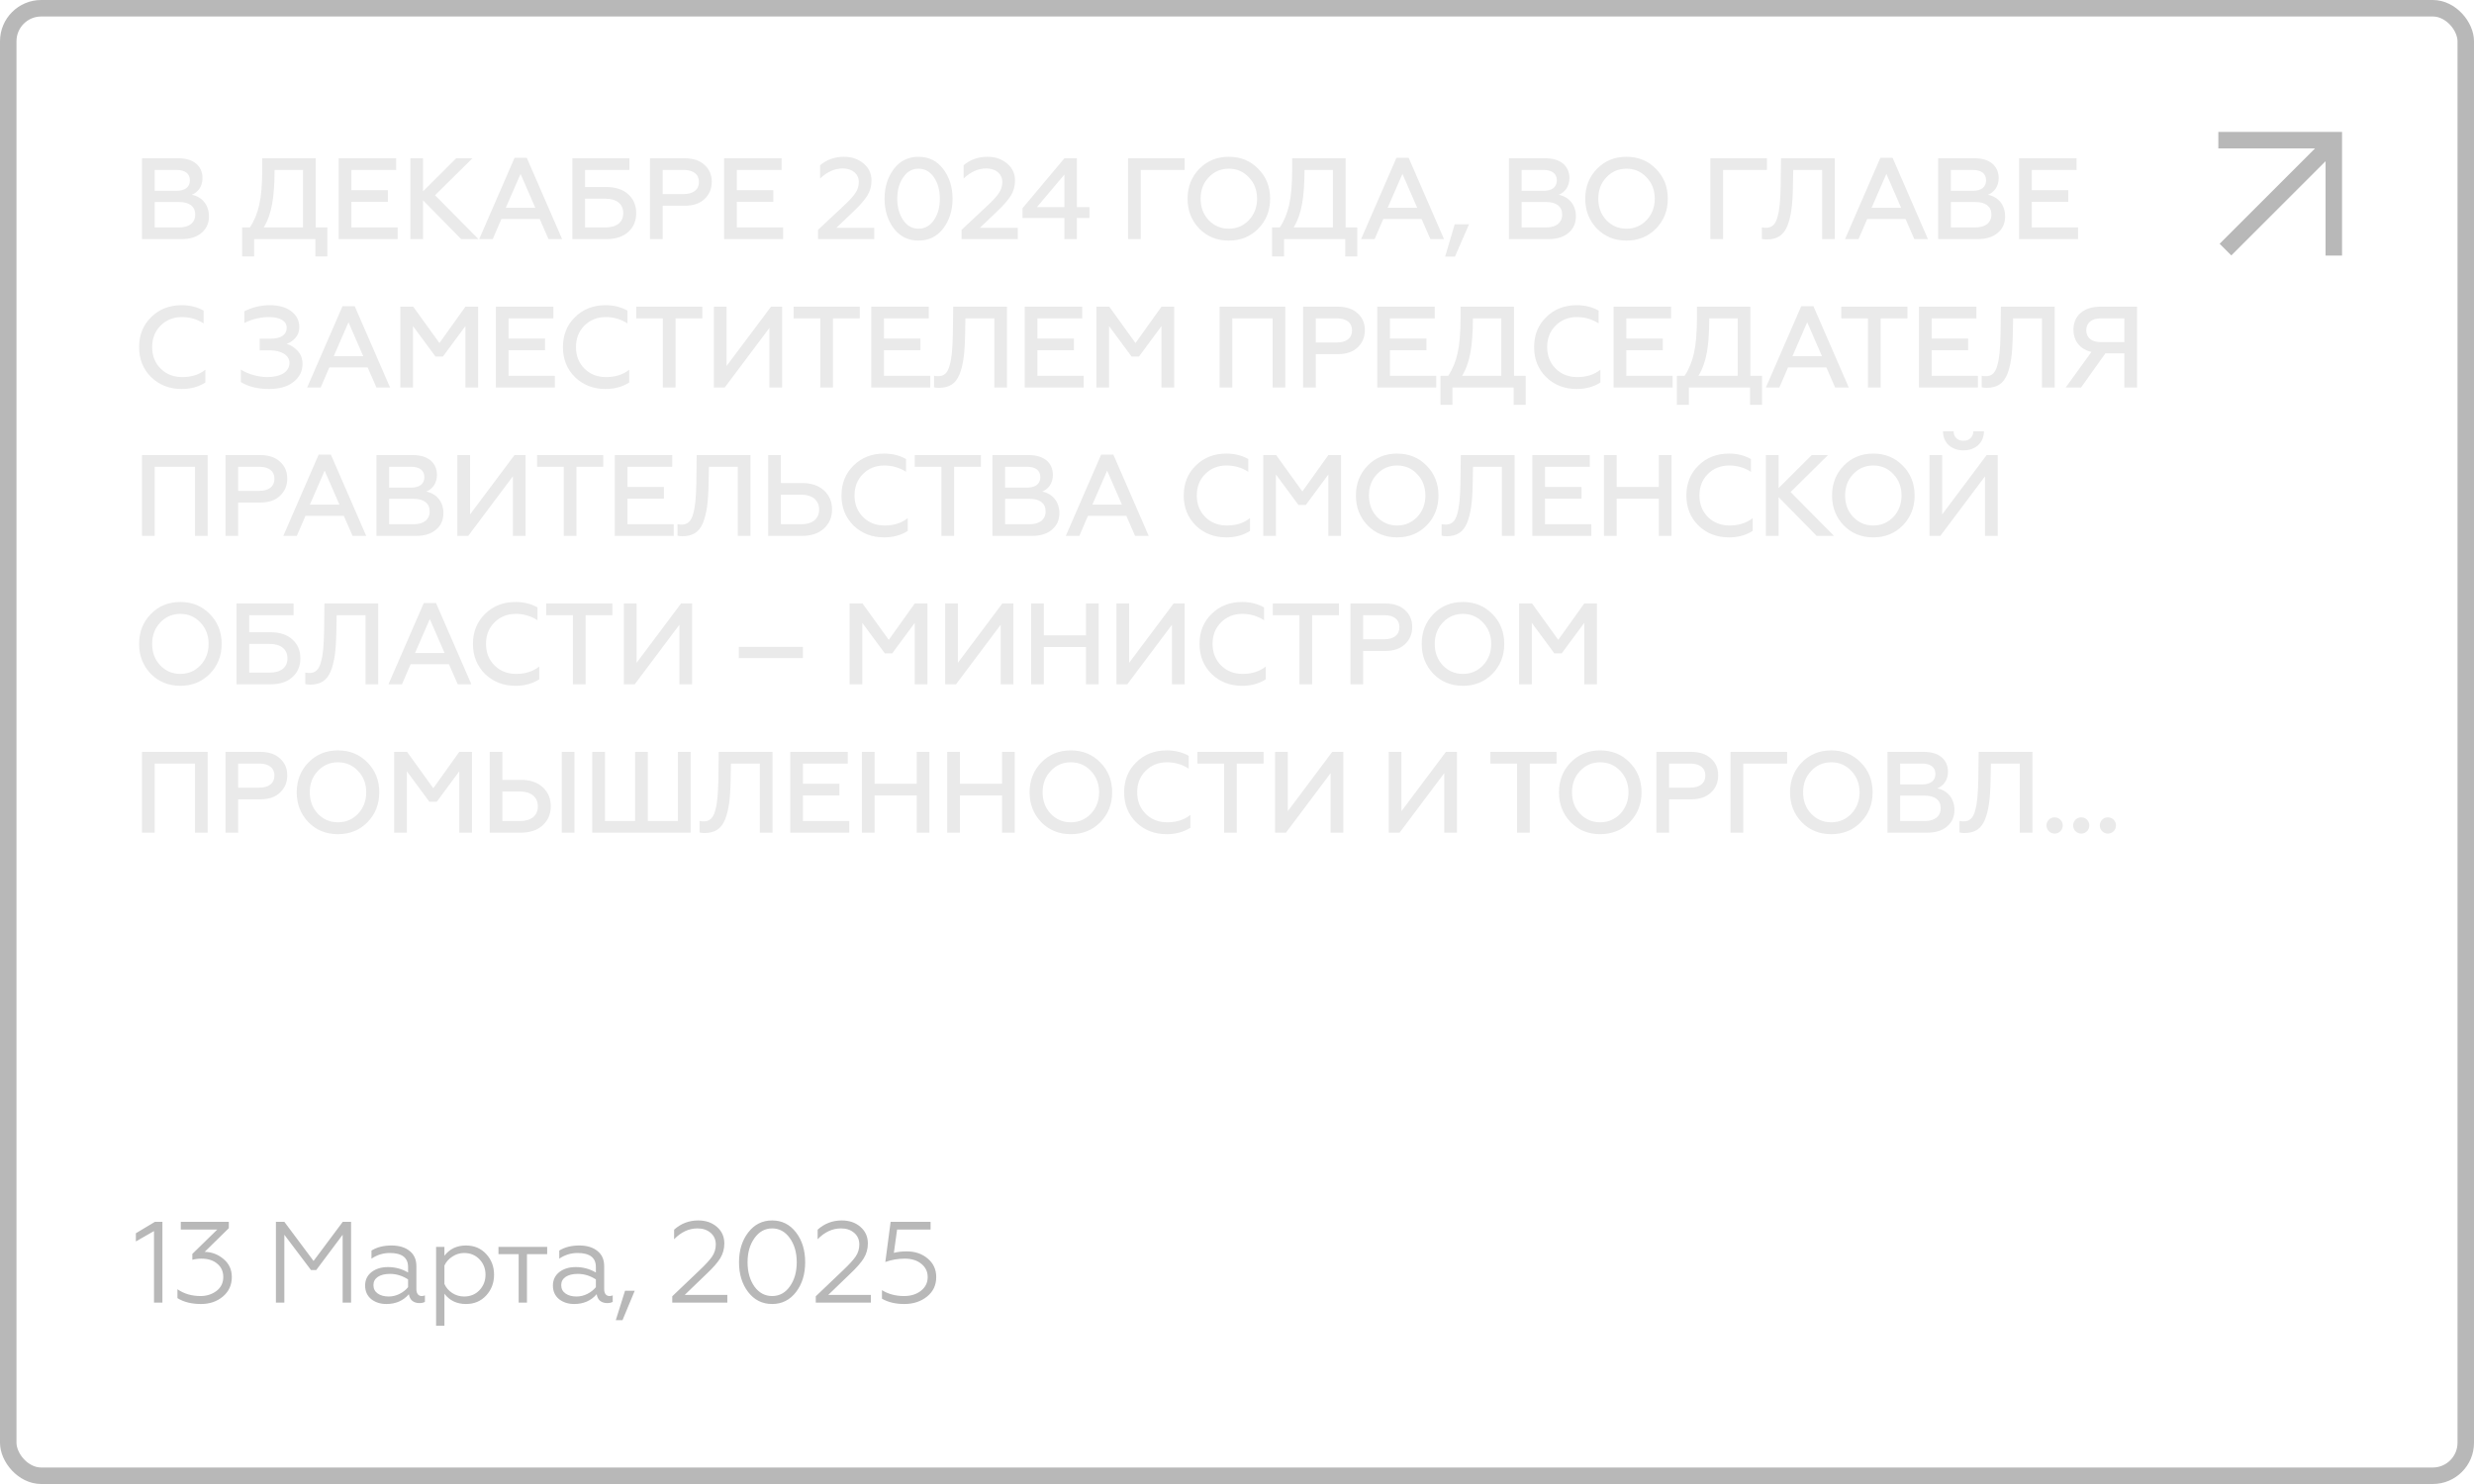 <?xml version="1.0" encoding="UTF-8"?> <svg xmlns="http://www.w3.org/2000/svg" width="300" height="180" viewBox="0 0 300 180" fill="none"><rect x="1" y="1" width="298" height="178" rx="4" stroke="#B8B8B8" stroke-width="2"></rect><path d="M22.034 29H17.218V19.2H21.67C23.42 19.2 24.554 20.096 24.554 21.608C24.554 22.616 23.994 23.344 23.252 23.624C24.442 23.848 25.338 24.8 25.338 26.242C25.338 27.068 25.044 27.74 24.442 28.244C23.854 28.748 23.056 29 22.034 29ZM18.758 24.506V27.586H21.754C22.944 27.586 23.672 27.012 23.672 26.018C23.672 25.052 22.972 24.506 21.754 24.506H18.758ZM18.758 20.614V23.148H21.404C22.426 23.148 23.028 22.7 23.028 21.874C23.028 21.048 22.426 20.614 21.404 20.614H18.758ZM30.819 31.1H29.363V27.586H30.301C30.819 26.816 31.197 25.906 31.435 24.856C31.673 23.806 31.799 22.364 31.799 20.558V19.2H38.281V27.586H39.695V31.1H38.239V29H30.819V31.1ZM31.981 27.586H36.741V20.614H33.297C33.297 22.252 33.199 23.624 33.003 24.73C32.807 25.836 32.471 26.788 31.981 27.586ZM48.223 29H41.069V19.2H48.041V20.614H42.609V23.064H47.033V24.478H42.609V27.586H48.223V29ZM51.298 29H49.758V19.2H51.298V23.204L55.316 19.2H57.29L52.754 23.68L58.018 29H55.918L51.298 24.296V29ZM59.749 29H58.111L62.395 19.144H63.879L68.163 29H66.511L65.447 26.564H60.799L59.749 29ZM63.123 21.09L61.331 25.206H64.915L63.123 21.09ZM73.549 29H69.405V19.2H76.321V20.614H70.945V22.686H73.549C74.655 22.686 75.537 22.98 76.181 23.568C76.825 24.142 77.147 24.912 77.147 25.85C77.147 26.788 76.825 27.558 76.181 28.132C75.551 28.706 74.669 29 73.549 29ZM70.945 24.1V27.586H73.409C74.795 27.586 75.579 26.956 75.579 25.85C75.579 24.744 74.767 24.1 73.409 24.1H70.945ZM80.359 29H78.819V19.2H83.032C84.055 19.2 84.853 19.466 85.427 19.998C86.014 20.516 86.308 21.202 86.308 22.042C86.308 22.896 86.014 23.596 85.427 24.142C84.853 24.688 84.055 24.954 83.032 24.954H80.359V29ZM80.359 20.614V23.54H82.906C84.069 23.54 84.754 23.008 84.754 22.07C84.754 21.132 84.069 20.614 82.906 20.614H80.359ZM94.962 29H87.808V19.2H94.78V20.614H89.348V23.064H93.772V24.478H89.348V27.586H94.962V29ZM106.014 29H99.195V27.88L102.276 24.996C102.962 24.366 103.438 23.834 103.718 23.428C103.998 23.008 104.138 22.56 104.138 22.084C104.138 21.09 103.354 20.432 102.192 20.432C101.226 20.432 100.302 20.838 99.448 21.65V20.04C100.26 19.354 101.226 19.018 102.346 19.018C103.27 19.018 104.054 19.284 104.698 19.816C105.356 20.348 105.678 21.048 105.678 21.902C105.678 22.574 105.51 23.176 105.188 23.708C104.866 24.226 104.32 24.87 103.536 25.612L101.422 27.628H106.014V29ZM111.378 29.182C110.132 29.182 109.138 28.692 108.382 27.712C107.64 26.718 107.262 25.514 107.262 24.1C107.262 22.686 107.64 21.496 108.382 20.502C109.138 19.508 110.132 19.018 111.378 19.018C112.624 19.018 113.632 19.508 114.374 20.502C115.13 21.496 115.508 22.686 115.508 24.1C115.508 25.514 115.13 26.718 114.374 27.712C113.632 28.692 112.624 29.182 111.378 29.182ZM111.378 27.74C112.148 27.74 112.778 27.39 113.254 26.69C113.73 25.99 113.968 25.122 113.968 24.1C113.968 23.078 113.73 22.21 113.254 21.51C112.778 20.81 112.148 20.46 111.378 20.46C110.608 20.46 109.992 20.81 109.516 21.524C109.04 22.224 108.802 23.078 108.802 24.1C108.802 25.122 109.04 25.976 109.516 26.69C109.992 27.39 110.608 27.74 111.378 27.74ZM123.418 29H116.6V27.88L119.68 24.996C120.366 24.366 120.842 23.834 121.122 23.428C121.402 23.008 121.542 22.56 121.542 22.084C121.542 21.09 120.758 20.432 119.596 20.432C118.63 20.432 117.706 20.838 116.852 21.65V20.04C117.664 19.354 118.63 19.018 119.75 19.018C120.674 19.018 121.458 19.284 122.102 19.816C122.76 20.348 123.082 21.048 123.082 21.902C123.082 22.574 122.914 23.176 122.592 23.708C122.27 24.226 121.724 24.87 120.94 25.612L118.826 27.628H123.418V29ZM130.581 29H129.069V26.438H123.987V25.262L129.069 19.2H130.581V25.122H132.107V26.438H130.581V29ZM129.069 21.174L125.737 25.122H129.069V21.174ZM138.329 29H136.789V19.2H143.649V20.614H138.329V29ZM146.569 26.704C147.227 27.39 148.039 27.74 149.005 27.74C149.971 27.74 150.783 27.39 151.441 26.704C152.099 26.004 152.435 25.136 152.435 24.1C152.435 23.064 152.099 22.196 151.441 21.51C150.783 20.81 149.971 20.46 149.005 20.46C148.039 20.46 147.227 20.81 146.569 21.51C145.911 22.196 145.589 23.064 145.589 24.1C145.589 25.136 145.911 26.004 146.569 26.704ZM152.589 27.726C151.637 28.692 150.447 29.182 149.005 29.182C147.563 29.182 146.373 28.692 145.421 27.726C144.483 26.746 144.007 25.542 144.007 24.1C144.007 22.658 144.483 21.454 145.421 20.488C146.373 19.508 147.563 19.018 149.005 19.018C150.447 19.018 151.637 19.508 152.589 20.488C153.541 21.454 154.017 22.658 154.017 24.1C154.017 25.542 153.541 26.746 152.589 27.726ZM155.708 31.1H154.252V27.586H155.19C155.708 26.816 156.086 25.906 156.324 24.856C156.562 23.806 156.688 22.364 156.688 20.558V19.2H163.17V27.586H164.584V31.1H163.128V29H155.708V31.1ZM156.87 27.586H161.63V20.614H158.186C158.186 22.252 158.088 23.624 157.892 24.73C157.696 25.836 157.36 26.788 156.87 27.586ZM166.687 29H165.049L169.333 19.144H170.817L175.101 29H173.449L172.385 26.564H167.737L166.687 29ZM170.061 21.09L168.269 25.206H171.853L170.061 21.09ZM176.427 31.128H175.237L176.399 27.208H178.135L176.427 31.128ZM187.791 29H182.975V19.2H187.427C189.177 19.2 190.311 20.096 190.311 21.608C190.311 22.616 189.751 23.344 189.009 23.624C190.199 23.848 191.095 24.8 191.095 26.242C191.095 27.068 190.801 27.74 190.199 28.244C189.611 28.748 188.813 29 187.791 29ZM184.515 24.506V27.586H187.511C188.701 27.586 189.429 27.012 189.429 26.018C189.429 25.052 188.729 24.506 187.511 24.506H184.515ZM184.515 20.614V23.148H187.161C188.183 23.148 188.785 22.7 188.785 21.874C188.785 21.048 188.183 20.614 187.161 20.614H184.515ZM194.791 26.704C195.449 27.39 196.261 27.74 197.227 27.74C198.193 27.74 199.005 27.39 199.663 26.704C200.321 26.004 200.657 25.136 200.657 24.1C200.657 23.064 200.321 22.196 199.663 21.51C199.005 20.81 198.193 20.46 197.227 20.46C196.261 20.46 195.449 20.81 194.791 21.51C194.133 22.196 193.811 23.064 193.811 24.1C193.811 25.136 194.133 26.004 194.791 26.704ZM200.811 27.726C199.859 28.692 198.669 29.182 197.227 29.182C195.785 29.182 194.595 28.692 193.643 27.726C192.705 26.746 192.229 25.542 192.229 24.1C192.229 22.658 192.705 21.454 193.643 20.488C194.595 19.508 195.785 19.018 197.227 19.018C198.669 19.018 199.859 19.508 200.811 20.488C201.763 21.454 202.239 22.658 202.239 24.1C202.239 25.542 201.763 26.746 200.811 27.726ZM208.94 29H207.4V19.2H214.26V20.614H208.94V29ZM213.644 28.972V27.572C213.784 27.614 213.952 27.628 214.162 27.628C214.848 27.628 215.296 27.236 215.534 26.34C215.8 25.444 215.884 24.352 215.926 22.56L215.968 19.2H222.492V29H220.952V20.614H217.452L217.41 22.714C217.368 24.912 217.186 26.298 216.724 27.432C216.262 28.552 215.464 29.042 214.246 29.042C213.98 29.042 213.784 29.014 213.644 28.972ZM225.369 29H223.731L228.015 19.144H229.499L233.783 29H232.131L231.067 26.564H226.419L225.369 29ZM228.743 21.09L226.951 25.206H230.535L228.743 21.09ZM239.841 29H235.025V19.2H239.477C241.227 19.2 242.361 20.096 242.361 21.608C242.361 22.616 241.801 23.344 241.059 23.624C242.249 23.848 243.145 24.8 243.145 26.242C243.145 27.068 242.851 27.74 242.249 28.244C241.661 28.748 240.863 29 239.841 29ZM236.565 24.506V27.586H239.561C240.751 27.586 241.479 27.012 241.479 26.018C241.479 25.052 240.779 24.506 239.561 24.506H236.565ZM236.565 20.614V23.148H239.211C240.233 23.148 240.835 22.7 240.835 21.874C240.835 21.048 240.233 20.614 239.211 20.614H236.565ZM251.989 29H244.835V19.2H251.807V20.614H246.375V23.064H250.799V24.478H246.375V27.586H251.989V29ZM22.034 47.182C20.564 47.182 19.332 46.706 18.338 45.754C17.358 44.788 16.868 43.57 16.868 42.1C16.868 40.63 17.358 39.412 18.338 38.46C19.318 37.494 20.55 37.018 22.034 37.018C23.042 37.018 23.924 37.242 24.694 37.676V39.23C23.896 38.712 23.014 38.46 22.048 38.46C21.026 38.46 20.158 38.81 19.472 39.496C18.786 40.182 18.45 41.05 18.45 42.1C18.45 43.15 18.8 44.032 19.486 44.718C20.186 45.404 21.054 45.74 22.104 45.74C23.21 45.74 24.148 45.446 24.904 44.844V46.398C24.092 46.916 23.14 47.182 22.034 47.182ZM32.637 47.182C31.251 47.182 30.117 46.902 29.207 46.342V44.83C30.061 45.376 31.335 45.74 32.413 45.74C34.079 45.74 35.101 45.068 35.101 44.018C35.101 43.108 34.149 42.492 32.707 42.492H31.489V41.078H32.889C34.079 41.078 34.765 40.588 34.765 39.762C34.765 38.922 33.939 38.46 32.651 38.46C31.601 38.46 30.593 38.698 29.627 39.174V37.76C30.579 37.27 31.615 37.018 32.735 37.018C33.799 37.018 34.653 37.256 35.311 37.746C35.969 38.236 36.291 38.88 36.291 39.678C36.291 40.21 36.137 40.644 35.815 40.994C35.493 41.344 35.143 41.582 34.765 41.708C35.283 41.862 35.731 42.156 36.109 42.576C36.487 42.982 36.683 43.514 36.683 44.144C36.683 45.026 36.319 45.754 35.591 46.328C34.863 46.902 33.883 47.182 32.637 47.182ZM38.885 47H37.247L41.531 37.144H43.015L47.299 47H45.647L44.583 44.564H39.935L38.885 47ZM42.259 39.09L40.467 43.206H44.051L42.259 39.09ZM50.081 47H48.541V37.2H50.109L53.287 41.61L56.437 37.2H57.977V47H56.437V39.552L53.707 43.248H52.811L50.081 39.552V47ZM67.282 47H60.129V37.2H67.1V38.614H61.669V41.064H66.093V42.478H61.669V45.586H67.282V47ZM73.428 47.182C71.958 47.182 70.726 46.706 69.732 45.754C68.752 44.788 68.262 43.57 68.262 42.1C68.262 40.63 68.752 39.412 69.732 38.46C70.712 37.494 71.944 37.018 73.428 37.018C74.436 37.018 75.318 37.242 76.088 37.676V39.23C75.29 38.712 74.408 38.46 73.442 38.46C72.42 38.46 71.552 38.81 70.866 39.496C70.18 40.182 69.844 41.05 69.844 42.1C69.844 43.15 70.194 44.032 70.88 44.718C71.58 45.404 72.448 45.74 73.498 45.74C74.604 45.74 75.542 45.446 76.298 44.844V46.398C75.486 46.916 74.534 47.182 73.428 47.182ZM77.147 38.614V37.2H85.168V38.614H81.921V47H80.38V38.614H77.147ZM87.88 47H86.564V37.2H88.104V44.396L93.494 37.2H94.838V47H93.298V39.776L87.88 47ZM96.233 38.614V37.2H104.255V38.614H101.007V47H99.467V38.614H96.233ZM112.804 47H105.65V37.2H112.622V38.614H107.19V41.064H111.614V42.478H107.19V45.586H112.804V47ZM113.261 46.972V45.572C113.401 45.614 113.569 45.628 113.779 45.628C114.465 45.628 114.913 45.236 115.151 44.34C115.417 43.444 115.501 42.352 115.543 40.56L115.585 37.2H122.109V47H120.569V38.614H117.069L117.027 40.714C116.985 42.912 116.803 44.298 116.341 45.432C115.879 46.552 115.081 47.042 113.863 47.042C113.597 47.042 113.401 47.014 113.261 46.972ZM131.412 47H124.258V37.2H131.23V38.614H125.798V41.064H130.222V42.478H125.798V45.586H131.412V47ZM134.487 47H132.947V37.2H134.515L137.693 41.61L140.843 37.2H142.383V47H140.843V39.552L138.113 43.248H137.217L134.487 39.552V47ZM149.431 47H147.891V37.2H155.857V47H154.317V38.614H149.431V47ZM159.555 47H158.015V37.2H162.229C163.251 37.2 164.049 37.466 164.623 37.998C165.211 38.516 165.505 39.202 165.505 40.042C165.505 40.896 165.211 41.596 164.623 42.142C164.049 42.688 163.251 42.954 162.229 42.954H159.555V47ZM159.555 38.614V41.54H162.103C163.265 41.54 163.951 41.008 163.951 40.07C163.951 39.132 163.265 38.614 162.103 38.614H159.555ZM174.159 47H167.005V37.2H173.977V38.614H168.545V41.064H172.969V42.478H168.545V45.586H174.159V47ZM176.128 49.1H174.672V45.586H175.61C176.128 44.816 176.506 43.906 176.744 42.856C176.982 41.806 177.108 40.364 177.108 38.558V37.2H183.59V45.586H185.004V49.1H183.548V47H176.128V49.1ZM177.29 45.586H182.05V38.614H178.606C178.606 40.252 178.508 41.624 178.312 42.73C178.116 43.836 177.78 44.788 177.29 45.586ZM191.194 47.182C189.724 47.182 188.492 46.706 187.498 45.754C186.518 44.788 186.028 43.57 186.028 42.1C186.028 40.63 186.518 39.412 187.498 38.46C188.478 37.494 189.71 37.018 191.194 37.018C192.202 37.018 193.084 37.242 193.854 37.676V39.23C193.056 38.712 192.174 38.46 191.208 38.46C190.186 38.46 189.318 38.81 188.632 39.496C187.946 40.182 187.61 41.05 187.61 42.1C187.61 43.15 187.96 44.032 188.646 44.718C189.346 45.404 190.214 45.74 191.264 45.74C192.37 45.74 193.308 45.446 194.064 44.844V46.398C193.252 46.916 192.3 47.182 191.194 47.182ZM202.823 47H195.669V37.2H202.641V38.614H197.209V41.064H201.633V42.478H197.209V45.586H202.823V47ZM204.792 49.1H203.336V45.586H204.274C204.792 44.816 205.17 43.906 205.408 42.856C205.646 41.806 205.772 40.364 205.772 38.558V37.2H212.254V45.586H213.668V49.1H212.212V47H204.792V49.1ZM205.954 45.586H210.714V38.614H207.27C207.27 40.252 207.172 41.624 206.976 42.73C206.78 43.836 206.444 44.788 205.954 45.586ZM215.77 47H214.132L218.416 37.144H219.9L224.184 47H222.532L221.468 44.564H216.82L215.77 47ZM219.144 39.09L217.352 43.206H220.936L219.144 39.09ZM223.276 38.614V37.2H231.298V38.614H228.05V47H226.51V38.614H223.276ZM239.847 47H232.693V37.2H239.665V38.614H234.233V41.064H238.657V42.478H234.233V45.586H239.847V47ZM240.304 46.972V45.572C240.444 45.614 240.612 45.628 240.822 45.628C241.508 45.628 241.956 45.236 242.194 44.34C242.46 43.444 242.544 42.352 242.586 40.56L242.628 37.2H249.152V47H247.612V38.614H244.112L244.07 40.714C244.028 42.912 243.846 44.298 243.384 45.432C242.922 46.552 242.124 47.042 240.906 47.042C240.64 47.042 240.444 47.014 240.304 46.972ZM252.351 47H250.489L253.611 42.688C252.225 42.366 251.427 41.344 251.427 39.986C251.427 38.306 252.659 37.2 254.675 37.2H259.141V47H257.601V42.856H255.305L252.351 47ZM254.745 41.498H257.601V38.614H254.745C253.639 38.614 252.981 39.16 252.981 40.056C252.981 40.966 253.639 41.498 254.745 41.498ZM18.758 65H17.218V55.2H25.184V65H23.644V56.614H18.758V65ZM28.882 65H27.342V55.2H31.556C32.578 55.2 33.376 55.466 33.95 55.998C34.538 56.516 34.832 57.202 34.832 58.042C34.832 58.896 34.538 59.596 33.95 60.142C33.376 60.688 32.578 60.954 31.556 60.954H28.882V65ZM28.882 56.614V59.54H31.43C32.592 59.54 33.278 59.008 33.278 58.07C33.278 57.132 32.592 56.614 31.43 56.614H28.882ZM35.993 65H34.355L38.639 55.144H40.123L44.407 65H42.755L41.691 62.564H37.043L35.993 65ZM39.367 57.09L37.575 61.206H41.159L39.367 57.09ZM50.465 65H45.65V55.2H50.102C51.852 55.2 52.986 56.096 52.986 57.608C52.986 58.616 52.425 59.344 51.684 59.624C52.873 59.848 53.77 60.8 53.77 62.242C53.77 63.068 53.475 63.74 52.873 64.244C52.285 64.748 51.487 65 50.465 65ZM47.19 60.506V63.586H50.185C51.376 63.586 52.103 63.012 52.103 62.018C52.103 61.052 51.404 60.506 50.185 60.506H47.19ZM47.19 56.614V59.148H49.836C50.858 59.148 51.459 58.7 51.459 57.874C51.459 57.048 50.858 56.614 49.836 56.614H47.19ZM56.775 65H55.459V55.2H56.999V62.396L62.389 55.2H63.733V65H62.193V57.776L56.775 65ZM65.128 56.614V55.2H73.15V56.614H69.902V65H68.362V56.614H65.128ZM81.7 65H74.546V55.2H81.518V56.614H76.086V59.064H80.51V60.478H76.086V63.586H81.7V65ZM82.157 64.972V63.572C82.297 63.614 82.465 63.628 82.675 63.628C83.361 63.628 83.809 63.236 84.047 62.34C84.313 61.444 84.397 60.352 84.439 58.56L84.481 55.2H91.005V65H89.465V56.614H85.965L85.923 58.714C85.881 60.912 85.699 62.298 85.237 63.432C84.775 64.552 83.977 65.042 82.759 65.042C82.493 65.042 82.297 65.014 82.157 64.972ZM97.228 65H93.154V55.2H94.694V58.588H97.228C98.362 58.588 99.258 58.882 99.916 59.484C100.574 60.086 100.896 60.856 100.896 61.808C100.896 62.746 100.56 63.516 99.902 64.118C99.244 64.706 98.362 65 97.228 65ZM94.694 60.002V63.586H97.144C98.53 63.586 99.328 62.928 99.328 61.808C99.328 60.674 98.502 60.002 97.144 60.002H94.694ZM107.205 65.182C105.735 65.182 104.503 64.706 103.509 63.754C102.529 62.788 102.039 61.57 102.039 60.1C102.039 58.63 102.529 57.412 103.509 56.46C104.489 55.494 105.721 55.018 107.205 55.018C108.213 55.018 109.095 55.242 109.865 55.676V57.23C109.067 56.712 108.185 56.46 107.219 56.46C106.197 56.46 105.329 56.81 104.643 57.496C103.957 58.182 103.621 59.05 103.621 60.1C103.621 61.15 103.971 62.032 104.657 62.718C105.357 63.404 106.225 63.74 107.275 63.74C108.381 63.74 109.319 63.446 110.075 62.844V64.398C109.263 64.916 108.311 65.182 107.205 65.182ZM110.924 56.614V55.2H118.946V56.614H115.698V65H114.158V56.614H110.924ZM125.157 65H120.341V55.2H124.793C126.543 55.2 127.677 56.096 127.677 57.608C127.677 58.616 127.117 59.344 126.375 59.624C127.565 59.848 128.461 60.8 128.461 62.242C128.461 63.068 128.167 63.74 127.565 64.244C126.977 64.748 126.179 65 125.157 65ZM121.881 60.506V63.586H124.877C126.067 63.586 126.795 63.012 126.795 62.018C126.795 61.052 126.095 60.506 124.877 60.506H121.881ZM121.881 56.614V59.148H124.527C125.549 59.148 126.151 58.7 126.151 57.874C126.151 57.048 125.549 56.614 124.527 56.614H121.881ZM130.879 65H129.241L133.525 55.144H135.009L139.293 65H137.641L136.577 62.564H131.929L130.879 65ZM134.253 57.09L132.461 61.206H136.045L134.253 57.09ZM148.708 65.182C147.238 65.182 146.006 64.706 145.012 63.754C144.032 62.788 143.542 61.57 143.542 60.1C143.542 58.63 144.032 57.412 145.012 56.46C145.992 55.494 147.224 55.018 148.708 55.018C149.716 55.018 150.598 55.242 151.368 55.676V57.23C150.57 56.712 149.688 56.46 148.722 56.46C147.7 56.46 146.832 56.81 146.146 57.496C145.46 58.182 145.124 59.05 145.124 60.1C145.124 61.15 145.474 62.032 146.16 62.718C146.86 63.404 147.728 63.74 148.778 63.74C149.884 63.74 150.822 63.446 151.578 62.844V64.398C150.766 64.916 149.814 65.182 148.708 65.182ZM154.722 65H153.182V55.2H154.75L157.928 59.61L161.078 55.2H162.618V65H161.078V57.552L158.348 61.248H157.452L154.722 57.552V65ZM166.981 62.704C167.639 63.39 168.451 63.74 169.417 63.74C170.383 63.74 171.195 63.39 171.853 62.704C172.511 62.004 172.847 61.136 172.847 60.1C172.847 59.064 172.511 58.196 171.853 57.51C171.195 56.81 170.383 56.46 169.417 56.46C168.451 56.46 167.639 56.81 166.981 57.51C166.323 58.196 166.001 59.064 166.001 60.1C166.001 61.136 166.323 62.004 166.981 62.704ZM173.001 63.726C172.049 64.692 170.859 65.182 169.417 65.182C167.975 65.182 166.785 64.692 165.833 63.726C164.895 62.746 164.419 61.542 164.419 60.1C164.419 58.658 164.895 57.454 165.833 56.488C166.785 55.508 167.975 55.018 169.417 55.018C170.859 55.018 172.049 55.508 173.001 56.488C173.953 57.454 174.429 58.658 174.429 60.1C174.429 61.542 173.953 62.746 173.001 63.726ZM174.814 64.972V63.572C174.954 63.614 175.122 63.628 175.332 63.628C176.018 63.628 176.466 63.236 176.704 62.34C176.97 61.444 177.054 60.352 177.096 58.56L177.138 55.2H183.662V65H182.122V56.614H178.622L178.58 58.714C178.538 60.912 178.356 62.298 177.894 63.432C177.432 64.552 176.634 65.042 175.416 65.042C175.15 65.042 174.954 65.014 174.814 64.972ZM192.965 65H185.811V55.2H192.783V56.614H187.351V59.064H191.775V60.478H187.351V63.586H192.965V65ZM196.04 65H194.5V55.2H196.04V59.064H201.15V55.2H202.69V65H201.15V60.478H196.04V65ZM209.659 65.182C208.189 65.182 206.957 64.706 205.963 63.754C204.983 62.788 204.493 61.57 204.493 60.1C204.493 58.63 204.983 57.412 205.963 56.46C206.943 55.494 208.175 55.018 209.659 55.018C210.667 55.018 211.549 55.242 212.319 55.676V57.23C211.521 56.712 210.639 56.46 209.673 56.46C208.651 56.46 207.783 56.81 207.097 57.496C206.411 58.182 206.075 59.05 206.075 60.1C206.075 61.15 206.425 62.032 207.111 62.718C207.811 63.404 208.679 63.74 209.729 63.74C210.835 63.74 211.773 63.446 212.529 62.844V64.398C211.717 64.916 210.765 65.182 209.659 65.182ZM215.673 65H214.133V55.2H215.673V59.204L219.691 55.2H221.665L217.129 59.68L222.393 65H220.293L215.673 60.296V65ZM224.719 62.704C225.377 63.39 226.189 63.74 227.155 63.74C228.121 63.74 228.933 63.39 229.591 62.704C230.249 62.004 230.585 61.136 230.585 60.1C230.585 59.064 230.249 58.196 229.591 57.51C228.933 56.81 228.121 56.46 227.155 56.46C226.189 56.46 225.377 56.81 224.719 57.51C224.061 58.196 223.739 59.064 223.739 60.1C223.739 61.136 224.061 62.004 224.719 62.704ZM230.739 63.726C229.787 64.692 228.597 65.182 227.155 65.182C225.713 65.182 224.523 64.692 223.571 63.726C222.633 62.746 222.157 61.542 222.157 60.1C222.157 58.658 222.633 57.454 223.571 56.488C224.523 55.508 225.713 55.018 227.155 55.018C228.597 55.018 229.787 55.508 230.739 56.488C231.691 57.454 232.167 58.658 232.167 60.1C232.167 61.542 231.691 62.746 230.739 63.726ZM235.287 65H233.971V55.2H235.511V62.396L240.901 55.2H242.245V65H240.705V57.776L235.287 65ZM238.101 54.626C236.631 54.626 235.623 53.73 235.609 52.316H236.897C236.897 53.002 237.359 53.464 238.087 53.464C238.815 53.464 239.277 52.988 239.291 52.316H240.579C240.565 53.73 239.515 54.626 238.101 54.626ZM19.43 80.704C20.088 81.39 20.9 81.74 21.866 81.74C22.832 81.74 23.644 81.39 24.302 80.704C24.96 80.004 25.296 79.136 25.296 78.1C25.296 77.064 24.96 76.196 24.302 75.51C23.644 74.81 22.832 74.46 21.866 74.46C20.9 74.46 20.088 74.81 19.43 75.51C18.772 76.196 18.45 77.064 18.45 78.1C18.45 79.136 18.772 80.004 19.43 80.704ZM25.45 81.726C24.498 82.692 23.308 83.182 21.866 83.182C20.424 83.182 19.234 82.692 18.282 81.726C17.344 80.746 16.868 79.542 16.868 78.1C16.868 76.658 17.344 75.454 18.282 74.488C19.234 73.508 20.424 73.018 21.866 73.018C23.308 73.018 24.498 73.508 25.45 74.488C26.402 75.454 26.878 76.658 26.878 78.1C26.878 79.542 26.402 80.746 25.45 81.726ZM32.826 83H28.682V73.2H35.598V74.614H30.222V76.686H32.826C33.932 76.686 34.814 76.98 35.458 77.568C36.102 78.142 36.424 78.912 36.424 79.85C36.424 80.788 36.102 81.558 35.458 82.132C34.828 82.706 33.946 83 32.826 83ZM30.222 78.1V81.586H32.686C34.072 81.586 34.856 80.956 34.856 79.85C34.856 78.744 34.044 78.1 32.686 78.1H30.222ZM37.017 82.972V81.572C37.157 81.614 37.325 81.628 37.535 81.628C38.221 81.628 38.669 81.236 38.907 80.34C39.173 79.444 39.258 78.352 39.3 76.56L39.342 73.2H45.865V83H44.325V74.614H40.825L40.783 76.714C40.742 78.912 40.559 80.298 40.097 81.432C39.636 82.552 38.837 83.042 37.62 83.042C37.353 83.042 37.157 83.014 37.017 82.972ZM48.743 83H47.105L51.389 73.144H52.873L57.157 83H55.505L54.441 80.564H49.793L48.743 83ZM52.117 75.09L50.325 79.206H53.909L52.117 75.09ZM62.517 83.182C61.047 83.182 59.816 82.706 58.822 81.754C57.842 80.788 57.352 79.57 57.352 78.1C57.352 76.63 57.842 75.412 58.822 74.46C59.801 73.494 61.033 73.018 62.517 73.018C63.526 73.018 64.407 73.242 65.177 73.676V75.23C64.379 74.712 63.498 74.46 62.532 74.46C61.51 74.46 60.642 74.81 59.956 75.496C59.27 76.182 58.934 77.05 58.934 78.1C58.934 79.15 59.283 80.032 59.969 80.718C60.669 81.404 61.538 81.74 62.587 81.74C63.694 81.74 64.632 81.446 65.388 80.844V82.398C64.576 82.916 63.623 83.182 62.517 83.182ZM66.236 74.614V73.2H74.258V74.614H71.01V83H69.47V74.614H66.236ZM76.969 83H75.653V73.2H77.193V80.396L82.583 73.2H83.927V83H82.387V75.776L76.969 83ZM97.359 79.822H89.589V78.464H97.359V79.822ZM104.565 83H103.025V73.2H104.593L107.771 77.61L110.921 73.2H112.461V83H110.921V75.552L108.191 79.248H107.295L104.565 75.552V83ZM115.929 83H114.613V73.2H116.153V80.396L121.543 73.2H122.887V83H121.347V75.776L115.929 83ZM126.578 83H125.038V73.2H126.578V77.064H131.688V73.2H133.228V83H131.688V78.478H126.578V83ZM136.697 83H135.381V73.2H136.921V80.396L142.311 73.2H143.655V83H142.115V75.776L136.697 83ZM150.622 83.182C149.152 83.182 147.92 82.706 146.926 81.754C145.946 80.788 145.456 79.57 145.456 78.1C145.456 76.63 145.946 75.412 146.926 74.46C147.906 73.494 149.138 73.018 150.622 73.018C151.63 73.018 152.512 73.242 153.282 73.676V75.23C152.484 74.712 151.602 74.46 150.636 74.46C149.614 74.46 148.746 74.81 148.06 75.496C147.374 76.182 147.038 77.05 147.038 78.1C147.038 79.15 147.388 80.032 148.074 80.718C148.774 81.404 149.642 81.74 150.692 81.74C151.798 81.74 152.736 81.446 153.492 80.844V82.398C152.68 82.916 151.728 83.182 150.622 83.182ZM154.34 74.614V73.2H162.362V74.614H159.114V83H157.574V74.614H154.34ZM165.298 83H163.758V73.2H167.972C168.994 73.2 169.792 73.466 170.366 73.998C170.954 74.516 171.248 75.202 171.248 76.042C171.248 76.896 170.954 77.596 170.366 78.142C169.792 78.688 168.994 78.954 167.972 78.954H165.298V83ZM165.298 74.614V77.54H167.846C169.008 77.54 169.694 77.008 169.694 76.07C169.694 75.132 169.008 74.614 167.846 74.614H165.298ZM174.959 80.704C175.617 81.39 176.429 81.74 177.395 81.74C178.361 81.74 179.173 81.39 179.831 80.704C180.489 80.004 180.825 79.136 180.825 78.1C180.825 77.064 180.489 76.196 179.831 75.51C179.173 74.81 178.361 74.46 177.395 74.46C176.429 74.46 175.617 74.81 174.959 75.51C174.301 76.196 173.979 77.064 173.979 78.1C173.979 79.136 174.301 80.004 174.959 80.704ZM180.979 81.726C180.027 82.692 178.837 83.182 177.395 83.182C175.953 83.182 174.763 82.692 173.811 81.726C172.873 80.746 172.397 79.542 172.397 78.1C172.397 76.658 172.873 75.454 173.811 74.488C174.763 73.508 175.953 73.018 177.395 73.018C178.837 73.018 180.027 73.508 180.979 74.488C181.931 75.454 182.407 76.658 182.407 78.1C182.407 79.542 181.931 80.746 180.979 81.726ZM185.751 83H184.211V73.2H185.779L188.957 77.61L192.107 73.2H193.647V83H192.107V75.552L189.377 79.248H188.481L185.751 75.552V83ZM18.758 101H17.218V91.2H25.184V101H23.644V92.614H18.758V101ZM28.882 101H27.342V91.2H31.556C32.578 91.2 33.376 91.466 33.95 91.998C34.538 92.516 34.832 93.202 34.832 94.042C34.832 94.896 34.538 95.596 33.95 96.142C33.376 96.688 32.578 96.954 31.556 96.954H28.882V101ZM28.882 92.614V95.54H31.43C32.592 95.54 33.278 95.008 33.278 94.07C33.278 93.132 32.592 92.614 31.43 92.614H28.882ZM38.544 98.704C39.202 99.39 40.014 99.74 40.98 99.74C41.946 99.74 42.758 99.39 43.416 98.704C44.074 98.004 44.41 97.136 44.41 96.1C44.41 95.064 44.074 94.196 43.416 93.51C42.758 92.81 41.946 92.46 40.98 92.46C40.014 92.46 39.202 92.81 38.544 93.51C37.886 94.196 37.564 95.064 37.564 96.1C37.564 97.136 37.886 98.004 38.544 98.704ZM44.564 99.726C43.612 100.692 42.422 101.182 40.98 101.182C39.538 101.182 38.348 100.692 37.396 99.726C36.458 98.746 35.982 97.542 35.982 96.1C35.982 94.658 36.458 93.454 37.396 92.488C38.348 91.508 39.538 91.018 40.98 91.018C42.422 91.018 43.612 91.508 44.564 92.488C45.516 93.454 45.992 94.658 45.992 96.1C45.992 97.542 45.516 98.746 44.564 99.726ZM49.336 101H47.796V91.2H49.364L52.542 95.61L55.692 91.2H57.232V101H55.692V93.552L52.962 97.248H52.066L49.336 93.552V101ZM69.659 101H68.119V91.2H69.659V101ZM63.121 101H59.383V91.2H60.923V94.588H63.121C64.255 94.588 65.151 94.882 65.809 95.484C66.467 96.086 66.789 96.856 66.789 97.808C66.789 98.746 66.453 99.516 65.795 100.118C65.137 100.706 64.255 101 63.121 101ZM60.923 96.002V99.586H63.037C64.423 99.586 65.221 98.928 65.221 97.808C65.221 96.674 64.395 96.002 63.037 96.002H60.923ZM83.746 101H71.818V91.2H73.358V99.586H77.012V91.2H78.552V99.586H82.206V91.2H83.746V101ZM84.829 100.972V99.572C84.969 99.614 85.137 99.628 85.347 99.628C86.033 99.628 86.481 99.236 86.719 98.34C86.985 97.444 87.069 96.352 87.111 94.56L87.153 91.2H93.677V101H92.137V92.614H88.637L88.595 94.714C88.553 96.912 88.371 98.298 87.909 99.432C87.447 100.552 86.649 101.042 85.431 101.042C85.165 101.042 84.969 101.014 84.829 100.972ZM102.98 101H95.826V91.2H102.798V92.614H97.366V95.064H101.79V96.478H97.366V99.586H102.98V101ZM106.055 101H104.515V91.2H106.055V95.064H111.165V91.2H112.705V101H111.165V96.478H106.055V101ZM116.398 101H114.858V91.2H116.398V95.064H121.508V91.2H123.048V101H121.508V96.478H116.398V101ZM127.413 98.704C128.071 99.39 128.883 99.74 129.849 99.74C130.815 99.74 131.627 99.39 132.285 98.704C132.943 98.004 133.279 97.136 133.279 96.1C133.279 95.064 132.943 94.196 132.285 93.51C131.627 92.81 130.815 92.46 129.849 92.46C128.883 92.46 128.071 92.81 127.413 93.51C126.755 94.196 126.433 95.064 126.433 96.1C126.433 97.136 126.755 98.004 127.413 98.704ZM133.433 99.726C132.481 100.692 131.291 101.182 129.849 101.182C128.407 101.182 127.217 100.692 126.265 99.726C125.327 98.746 124.851 97.542 124.851 96.1C124.851 94.658 125.327 93.454 126.265 92.488C127.217 91.508 128.407 91.018 129.849 91.018C131.291 91.018 132.481 91.508 133.433 92.488C134.385 93.454 134.861 94.658 134.861 96.1C134.861 97.542 134.385 98.746 133.433 99.726ZM141.481 101.182C140.011 101.182 138.779 100.706 137.785 99.754C136.805 98.788 136.315 97.57 136.315 96.1C136.315 94.63 136.805 93.412 137.785 92.46C138.765 91.494 139.997 91.018 141.481 91.018C142.489 91.018 143.371 91.242 144.141 91.676V93.23C143.343 92.712 142.461 92.46 141.495 92.46C140.473 92.46 139.605 92.81 138.919 93.496C138.233 94.182 137.897 95.05 137.897 96.1C137.897 97.15 138.247 98.032 138.933 98.718C139.633 99.404 140.501 99.74 141.551 99.74C142.657 99.74 143.595 99.446 144.351 98.844V100.398C143.539 100.916 142.587 101.182 141.481 101.182ZM145.2 92.614V91.2H153.222V92.614H149.974V101H148.434V92.614H145.2ZM155.933 101H154.617V91.2H156.157V98.396L161.547 91.2H162.891V101H161.351V93.776L155.933 101ZM169.715 101H168.399V91.2H169.939V98.396L175.329 91.2H176.673V101H175.133V93.776L169.715 101ZM180.727 92.614V91.2H188.749V92.614H185.501V101H183.961V92.614H180.727ZM191.605 98.704C192.263 99.39 193.075 99.74 194.041 99.74C195.007 99.74 195.819 99.39 196.477 98.704C197.135 98.004 197.471 97.136 197.471 96.1C197.471 95.064 197.135 94.196 196.477 93.51C195.819 92.81 195.007 92.46 194.041 92.46C193.075 92.46 192.263 92.81 191.605 93.51C190.947 94.196 190.625 95.064 190.625 96.1C190.625 97.136 190.947 98.004 191.605 98.704ZM197.625 99.726C196.673 100.692 195.483 101.182 194.041 101.182C192.599 101.182 191.409 100.692 190.457 99.726C189.519 98.746 189.043 97.542 189.043 96.1C189.043 94.658 189.519 93.454 190.457 92.488C191.409 91.508 192.599 91.018 194.041 91.018C195.483 91.018 196.673 91.508 197.625 92.488C198.577 93.454 199.053 94.658 199.053 96.1C199.053 97.542 198.577 98.746 197.625 99.726ZM202.397 101H200.857V91.2H205.071C206.093 91.2 206.891 91.466 207.465 91.998C208.053 92.516 208.347 93.202 208.347 94.042C208.347 94.896 208.053 95.596 207.465 96.142C206.891 96.688 206.093 96.954 205.071 96.954H202.397V101ZM202.397 92.614V95.54H204.945C206.107 95.54 206.793 95.008 206.793 94.07C206.793 93.132 206.107 92.614 204.945 92.614H202.397ZM211.387 101H209.847V91.2H216.707V92.614H211.387V101ZM219.626 98.704C220.284 99.39 221.096 99.74 222.062 99.74C223.028 99.74 223.84 99.39 224.498 98.704C225.156 98.004 225.492 97.136 225.492 96.1C225.492 95.064 225.156 94.196 224.498 93.51C223.84 92.81 223.028 92.46 222.062 92.46C221.096 92.46 220.284 92.81 219.626 93.51C218.968 94.196 218.646 95.064 218.646 96.1C218.646 97.136 218.968 98.004 219.626 98.704ZM225.646 99.726C224.694 100.692 223.504 101.182 222.062 101.182C220.62 101.182 219.43 100.692 218.478 99.726C217.54 98.746 217.064 97.542 217.064 96.1C217.064 94.658 217.54 93.454 218.478 92.488C219.43 91.508 220.62 91.018 222.062 91.018C223.504 91.018 224.694 91.508 225.646 92.488C226.598 93.454 227.074 94.658 227.074 96.1C227.074 97.542 226.598 98.746 225.646 99.726ZM233.694 101H228.878V91.2H233.33C235.08 91.2 236.214 92.096 236.214 93.608C236.214 94.616 235.654 95.344 234.912 95.624C236.102 95.848 236.998 96.8 236.998 98.242C236.998 99.068 236.704 99.74 236.102 100.244C235.514 100.748 234.716 101 233.694 101ZM230.418 96.506V99.586H233.414C234.604 99.586 235.332 99.012 235.332 98.018C235.332 97.052 234.632 96.506 233.414 96.506H230.418ZM230.418 92.614V95.148H233.064C234.086 95.148 234.688 94.7 234.688 93.874C234.688 93.048 234.086 92.614 233.064 92.614H230.418ZM237.61 100.972V99.572C237.75 99.614 237.918 99.628 238.128 99.628C238.814 99.628 239.262 99.236 239.5 98.34C239.766 97.444 239.85 96.352 239.892 94.56L239.934 91.2H246.458V101H244.918V92.614H241.418L241.376 94.714C241.334 96.912 241.152 98.298 240.69 99.432C240.228 100.552 239.43 101.042 238.212 101.042C237.946 101.042 237.75 101.014 237.61 100.972ZM249.153 101.112C248.593 101.112 248.159 100.678 248.159 100.118C248.159 99.572 248.593 99.138 249.153 99.138C249.671 99.138 250.133 99.572 250.133 100.118C250.133 100.678 249.699 101.112 249.153 101.112ZM251.393 100.118C251.393 99.572 251.827 99.138 252.373 99.138C252.919 99.138 253.353 99.572 253.353 100.118C253.353 100.678 252.919 101.112 252.373 101.112C251.827 101.112 251.393 100.678 251.393 100.118ZM254.627 100.118C254.627 99.572 255.061 99.138 255.607 99.138C256.153 99.138 256.587 99.572 256.587 100.118C256.587 100.678 256.153 101.112 255.607 101.112C255.061 101.112 254.627 100.678 254.627 100.118Z" fill="#EAEAEA"></path><path fill-rule="evenodd" clip-rule="evenodd" d="M269 18L269 16L282 16L284 16L284 18L284 31L282 31L282 19.554L270.57 30.983L269.156 29.569L280.725 18L269 18Z" fill="#B8B8B8"></path><path d="M19.696 158H18.674V149.32L16.476 150.58V149.586L18.786 148.2H19.696V158ZM24.373 158.168C23.225 158.168 22.273 157.93 21.517 157.454V156.376C22.31 156.927 23.243 157.202 24.317 157.202C25.054 157.202 25.698 156.997 26.249 156.586C26.799 156.166 27.075 155.601 27.075 154.892C27.075 154.22 26.832 153.683 26.347 153.282C25.871 152.871 25.227 152.666 24.415 152.666C24.023 152.666 23.659 152.713 23.323 152.806V152.092L26.347 149.138H21.923V148.2H27.747V148.97L24.821 151.84C25.679 151.859 26.44 152.148 27.103 152.708C27.775 153.268 28.111 153.996 28.111 154.892C28.111 155.863 27.751 156.651 27.033 157.258C26.314 157.865 25.427 158.168 24.373 158.168ZM34.48 158H33.458V148.2H34.48L38.022 152.946L41.564 148.2H42.572V158H41.55V149.768L38.344 154.052H37.714L34.48 149.768V158ZM47.131 157.258C47.598 157.258 48.041 157.151 48.461 156.936C48.881 156.721 49.222 156.451 49.483 156.124V155.186C48.793 154.738 48.06 154.514 47.285 154.514C46.669 154.514 46.179 154.635 45.815 154.878C45.461 155.121 45.283 155.452 45.283 155.872C45.283 156.311 45.456 156.651 45.801 156.894C46.147 157.137 46.59 157.258 47.131 157.258ZM46.851 158.168C46.133 158.168 45.521 157.972 45.017 157.58C44.523 157.169 44.275 156.619 44.275 155.928C44.275 155.247 44.537 154.701 45.059 154.29C45.582 153.889 46.245 153.688 47.047 153.688C47.925 153.688 48.737 153.907 49.483 154.346V153.674C49.483 152.545 48.741 151.98 47.257 151.98C46.464 151.98 45.727 152.209 45.045 152.666V151.686C45.708 151.275 46.515 151.07 47.467 151.07C48.391 151.07 49.124 151.289 49.665 151.728C50.216 152.157 50.491 152.773 50.491 153.576V156.362C50.491 156.623 50.547 156.829 50.659 156.978C50.781 157.127 50.939 157.202 51.135 157.202C51.285 157.202 51.415 157.174 51.527 157.118V157.902C51.378 158.005 51.154 158.056 50.855 158.056C50.519 158.056 50.235 157.967 50.001 157.79C49.777 157.603 49.637 157.333 49.581 156.978C48.9 157.771 47.99 158.168 46.851 158.168ZM53.89 156.922V160.8H52.882V151.238H53.89V152.316C54.525 151.485 55.397 151.07 56.508 151.07C57.507 151.07 58.323 151.415 58.958 152.106C59.593 152.797 59.91 153.632 59.91 154.612C59.91 155.601 59.593 156.441 58.958 157.132C58.323 157.823 57.507 158.168 56.508 158.168C55.397 158.168 54.525 157.753 53.89 156.922ZM53.89 153.506V155.732C54.086 156.18 54.403 156.549 54.842 156.838C55.281 157.118 55.757 157.258 56.27 157.258C57.026 157.258 57.647 157.006 58.132 156.502C58.627 155.979 58.874 155.349 58.874 154.612C58.874 153.875 58.627 153.249 58.132 152.736C57.647 152.232 57.026 151.98 56.27 151.98C55.766 151.98 55.294 152.125 54.856 152.414C54.417 152.694 54.095 153.058 53.89 153.506ZM63.902 158H62.894V152.12H60.444V151.238H66.352V152.12H63.902V158ZM69.903 157.258C70.369 157.258 70.813 157.151 71.233 156.936C71.653 156.721 71.993 156.451 72.255 156.124V155.186C71.564 154.738 70.831 154.514 70.057 154.514C69.441 154.514 68.951 154.635 68.587 154.878C68.232 155.121 68.055 155.452 68.055 155.872C68.055 156.311 68.227 156.651 68.573 156.894C68.918 157.137 69.361 157.258 69.903 157.258ZM69.623 158.168C68.904 158.168 68.293 157.972 67.789 157.58C67.294 157.169 67.047 156.619 67.047 155.928C67.047 155.247 67.308 154.701 67.831 154.29C68.353 153.889 69.016 153.688 69.819 153.688C70.696 153.688 71.508 153.907 72.255 154.346V153.674C72.255 152.545 71.513 151.98 70.029 151.98C69.235 151.98 68.498 152.209 67.817 152.666V151.686C68.479 151.275 69.287 151.07 70.239 151.07C71.163 151.07 71.895 151.289 72.437 151.728C72.987 152.157 73.263 152.773 73.263 153.576V156.362C73.263 156.623 73.319 156.829 73.431 156.978C73.552 157.127 73.711 157.202 73.907 157.202C74.056 157.202 74.187 157.174 74.299 157.118V157.902C74.149 158.005 73.925 158.056 73.627 158.056C73.291 158.056 73.006 157.967 72.773 157.79C72.549 157.603 72.409 157.333 72.353 156.978C71.671 157.771 70.761 158.168 69.623 158.168ZM75.485 160.128H74.673L75.793 156.558H76.969L75.485 160.128ZM88.197 158H81.519V157.23L84.823 154.08C85.551 153.389 86.06 152.834 86.349 152.414C86.648 151.975 86.797 151.485 86.797 150.944C86.797 150.365 86.592 149.899 86.181 149.544C85.77 149.18 85.234 148.998 84.571 148.998C83.535 148.998 82.593 149.437 81.743 150.314V149.152C82.574 148.405 83.549 148.032 84.669 148.032C85.575 148.032 86.326 148.289 86.923 148.802C87.53 149.325 87.833 149.997 87.833 150.818C87.833 151.471 87.67 152.069 87.343 152.61C87.016 153.142 86.457 153.781 85.663 154.528L83.031 157.062H88.197V158ZM89.614 153.1C89.614 151.663 89.983 150.463 90.72 149.502C91.466 148.522 92.437 148.032 93.632 148.032C94.817 148.032 95.783 148.517 96.53 149.488C97.267 150.449 97.636 151.653 97.636 153.1C97.636 154.547 97.267 155.751 96.53 156.712C95.783 157.683 94.817 158.168 93.632 158.168C92.437 158.168 91.466 157.683 90.72 156.712C89.983 155.751 89.614 154.547 89.614 153.1ZM96.614 153.1C96.614 151.933 96.334 150.958 95.774 150.174C95.214 149.39 94.5 148.998 93.632 148.998C92.764 148.998 92.05 149.39 91.49 150.174C90.93 150.958 90.65 151.933 90.65 153.1C90.65 154.267 90.925 155.247 91.476 156.04C92.036 156.815 92.754 157.202 93.632 157.202C94.509 157.202 95.223 156.815 95.774 156.04C96.334 155.256 96.614 154.276 96.614 153.1ZM105.602 158H98.924V157.23L102.228 154.08C102.956 153.389 103.465 152.834 103.754 152.414C104.053 151.975 104.202 151.485 104.202 150.944C104.202 150.365 103.997 149.899 103.586 149.544C103.175 149.18 102.639 148.998 101.976 148.998C100.94 148.998 99.997 149.437 99.148 150.314V149.152C99.979 148.405 100.954 148.032 102.074 148.032C102.979 148.032 103.731 148.289 104.328 148.802C104.935 149.325 105.238 149.997 105.238 150.818C105.238 151.471 105.075 152.069 104.748 152.61C104.421 153.142 103.861 153.781 103.068 154.528L100.436 157.062H105.602V158ZM109.651 158.168C108.587 158.168 107.686 157.953 106.949 157.524V156.488C107.714 156.964 108.605 157.202 109.623 157.202C110.453 157.202 111.139 156.987 111.681 156.558C112.222 156.129 112.493 155.578 112.493 154.906C112.493 154.243 112.236 153.707 111.723 153.296C111.219 152.876 110.547 152.666 109.707 152.666C108.904 152.666 108.12 152.801 107.355 153.072L107.999 148.2H112.843V149.138H108.783L108.391 151.966C108.839 151.845 109.357 151.784 109.945 151.784C110.971 151.784 111.825 152.078 112.507 152.666C113.188 153.235 113.529 153.982 113.529 154.906C113.529 155.877 113.16 156.661 112.423 157.258C111.676 157.865 110.752 158.168 109.651 158.168Z" fill="#B8B8B8"></path></svg> 
